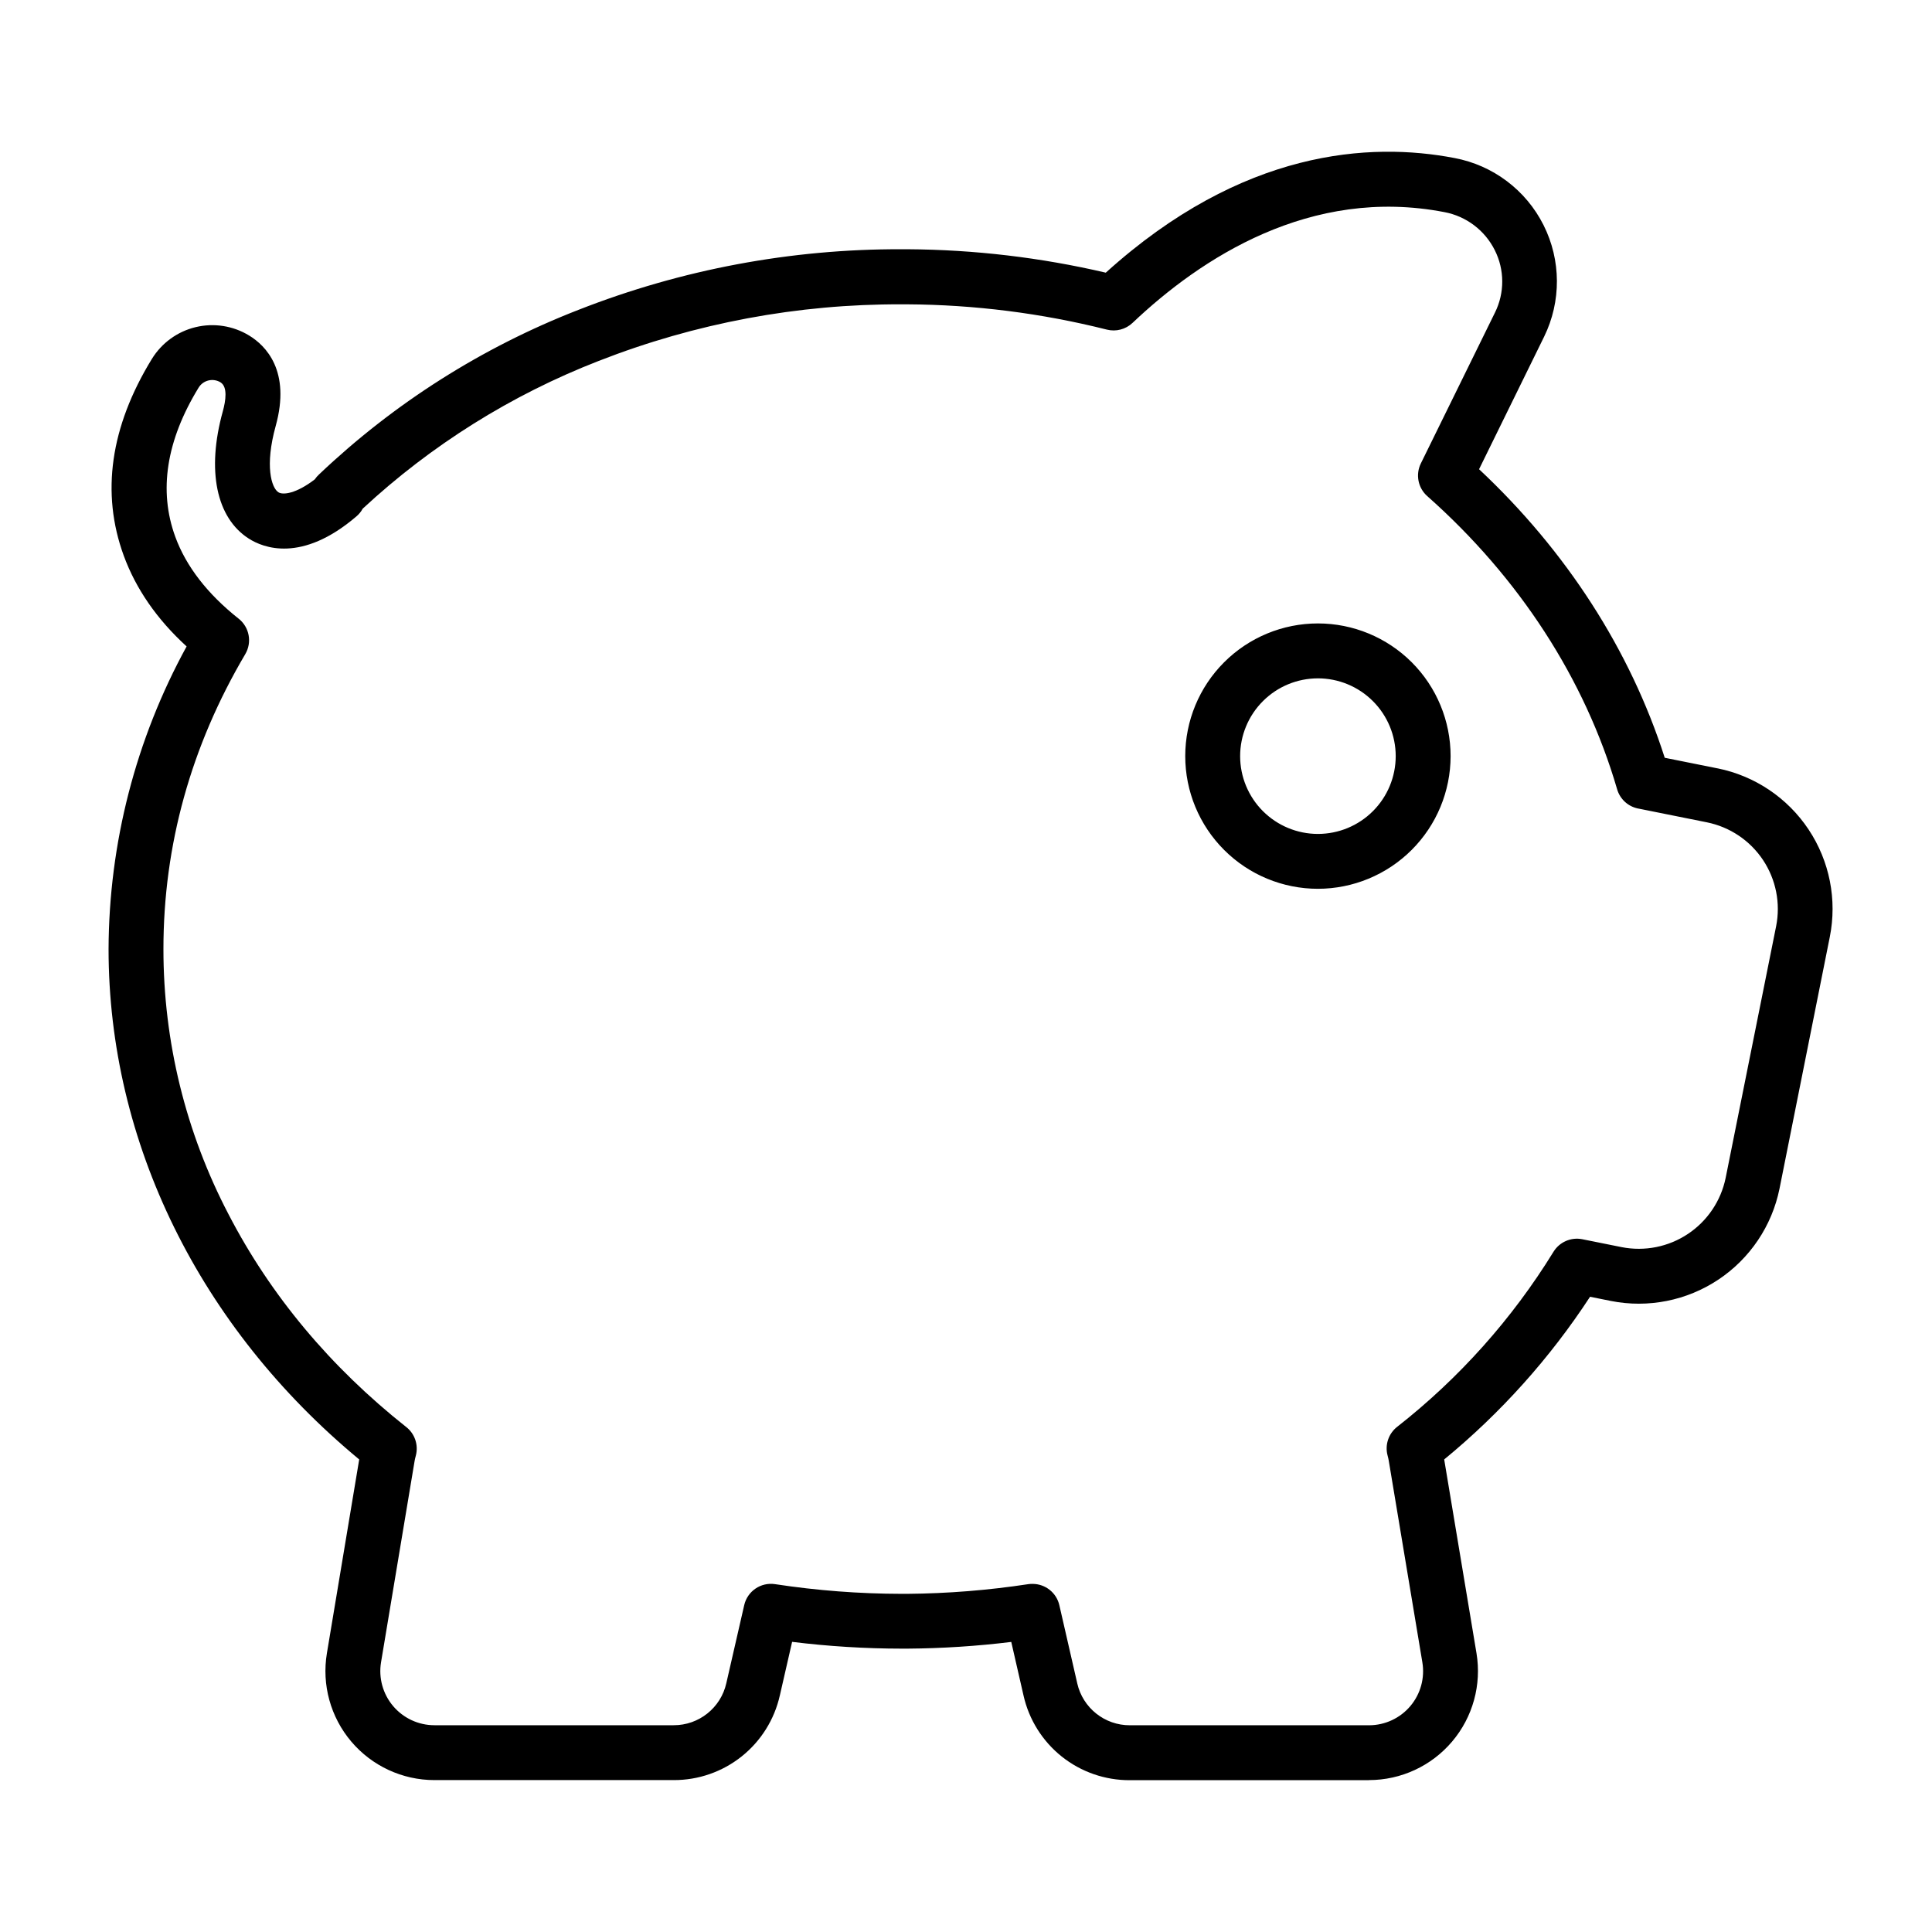 <?xml version="1.0" encoding="UTF-8"?>
<!-- The Best Svg Icon site in the world: iconSvg.co, Visit us! https://iconsvg.co -->
<svg fill="#000000" width="800px" height="800px" version="1.1" viewBox="144 144 512 512" xmlns="http://www.w3.org/2000/svg">
 <path d="m506.8 615.77h-63.398c-6.547 0.023-12.906-2.184-18.027-6.266-5.117-4.078-8.691-9.785-10.129-16.172l-3.25-14.203c-9.109 1.117-18.273 1.711-27.453 1.777h-1.582c-9.707-0.008-19.406-0.609-29.043-1.797l-3.25 14.195-0.004 0.004c-1.434 6.383-5.004 12.09-10.121 16.168-5.121 4.082-11.477 6.293-18.023 6.266h-63.398c-8.488 0-16.547-3.738-22.035-10.215-5.484-6.477-7.848-15.039-6.453-23.414l8.559-51.344c-42.266-34.988-66.422-84.023-66.422-135.27 0.102-28.035 7.211-55.602 20.684-80.188-7.875-7.191-13.461-15.293-16.664-24.066-6.066-16.602-3.559-34.125 7.438-52.098v0.004c2.602-4.25 6.781-7.293 11.625-8.457s9.953-0.359 14.199 2.242c4.356 2.668 11.066 9.328 7.008 23.961-2.934 10.594-1.121 16.395 0.719 17.559 1.199 0.77 4.672 0.395 9.645-3.422 0.32-0.473 0.691-0.906 1.113-1.293 19.879-18.883 43.246-33.707 68.801-43.641 27.273-10.699 56.328-16.145 85.625-16.047h1.129 0.445c17.68 0.109 35.289 2.188 52.508 6.207 36.18-32.723 70.117-34.664 92.418-30.379 10.211 1.922 18.938 8.5 23.598 17.789 4.66 9.285 4.715 20.215 0.148 29.551l-17.242 35.129c23.148 21.691 40.055 47.922 49.203 76.469l14 2.809v-0.008c9.863 1.992 18.535 7.812 24.113 16.191 5.574 8.375 7.602 18.621 5.633 28.488l-13.332 66.73c-2.004 9.852-7.828 18.512-16.199 24.086s-18.605 7.609-28.469 5.656l-5.535-1.113-0.004 0.004c-10.617 16.25-23.652 30.785-38.652 43.109l8.559 51.344c1.391 8.375-0.969 16.938-6.457 23.414-5.484 6.477-13.543 10.215-22.031 10.215zm-89.148-52.02c3.387 0.004 6.328 2.344 7.086 5.648l4.742 20.691h-0.004c1.469 6.523 7.277 11.152 13.969 11.125h63.402-0.004c4.207-0.012 8.199-1.871 10.914-5.086s3.875-7.461 3.18-11.609l-8.906-53.441c-0.082-0.457-0.184-0.914-0.309-1.359-0.746-2.801 0.242-5.777 2.516-7.574 16.449-12.887 30.484-28.594 41.441-46.391 1.594-2.606 4.644-3.941 7.644-3.344l10.449 2.098h-0.004c6.086 1.191 12.395-0.066 17.551-3.504 5.16-3.434 8.754-8.77 9.996-14.844l13.375-66.688c1.211-6.082-0.035-12.398-3.473-17.562-3.441-5.164-8.785-8.754-14.867-9.984l-18.254-3.664 0.004 0.004c-2.668-0.539-4.809-2.519-5.555-5.137-8.516-29.188-25.91-56.031-50.301-77.648-2.453-2.168-3.152-5.711-1.711-8.652l19.656-40.004c2.578-5.207 2.559-11.324-0.051-16.516-2.633-5.273-7.582-9.012-13.375-10.098-35.512-6.848-64.539 12.211-82.637 29.367-1.812 1.715-4.375 2.383-6.797 1.773-17.297-4.352-35.055-6.598-52.891-6.699h-1.035-0.453c-27.477-0.105-54.727 4.988-80.312 15.008-23.121 8.988-44.336 22.273-62.52 39.148-0.422 0.777-0.984 1.465-1.66 2.039-14.547 12.449-24.766 8.285-28.488 5.914-8.668-5.504-11.254-18.117-6.93-33.723 0.789-2.848 1.328-6.496-0.59-7.703v-0.004c-0.957-0.586-2.109-0.766-3.199-0.504-1.094 0.262-2.035 0.949-2.621 1.91-8.559 13.992-10.645 27.281-6.18 39.508 2.875 7.883 8.559 15.18 16.781 21.703h0.004c2.859 2.254 3.613 6.273 1.762 9.41-14.387 24.371-21.684 50.66-21.684 78.137-0.016 24.488 5.906 48.617 17.258 70.316 11.125 21.48 26.973 40.441 47.066 56.352v-0.004c2.297 1.793 3.305 4.777 2.566 7.594-0.164 0.598-0.258 1-0.316 1.359l-8.906 53.406c-0.691 4.152 0.484 8.402 3.203 11.613 2.723 3.215 6.723 5.07 10.934 5.074h63.402-0.004c6.688 0.023 12.496-4.602 13.965-11.125l4.742-20.691c0.844-3.711 4.41-6.141 8.172-5.57 11.109 1.691 22.328 2.551 33.562 2.566h1.465c10.742-0.09 21.465-0.949 32.09-2.566 0.375-0.051 0.754-0.074 1.137-0.07zm75.613-184.21c-9.328 0-18.27-3.707-24.863-10.301-6.598-6.594-10.301-15.535-10.301-24.863 0-9.324 3.703-18.27 10.301-24.863 6.594-6.594 15.535-10.297 24.863-10.297 9.324 0 18.266 3.703 24.863 10.297 6.594 6.594 10.297 15.539 10.297 24.863-0.008 9.332-3.723 18.277-10.324 24.867-6.602 6.594-15.551 10.297-24.879 10.297zm0-55.77c-5.469 0-10.715 2.172-14.578 6.039-3.867 3.867-6.039 9.109-6.039 14.578s2.176 10.711 6.043 14.578c3.867 3.863 9.109 6.035 14.578 6.035 5.469-0.004 10.711-2.176 14.574-6.043 3.867-3.867 6.035-9.113 6.035-14.582-0.004-5.473-2.184-10.719-6.059-14.582-3.875-3.867-9.125-6.031-14.598-6.023z"/>
</svg>